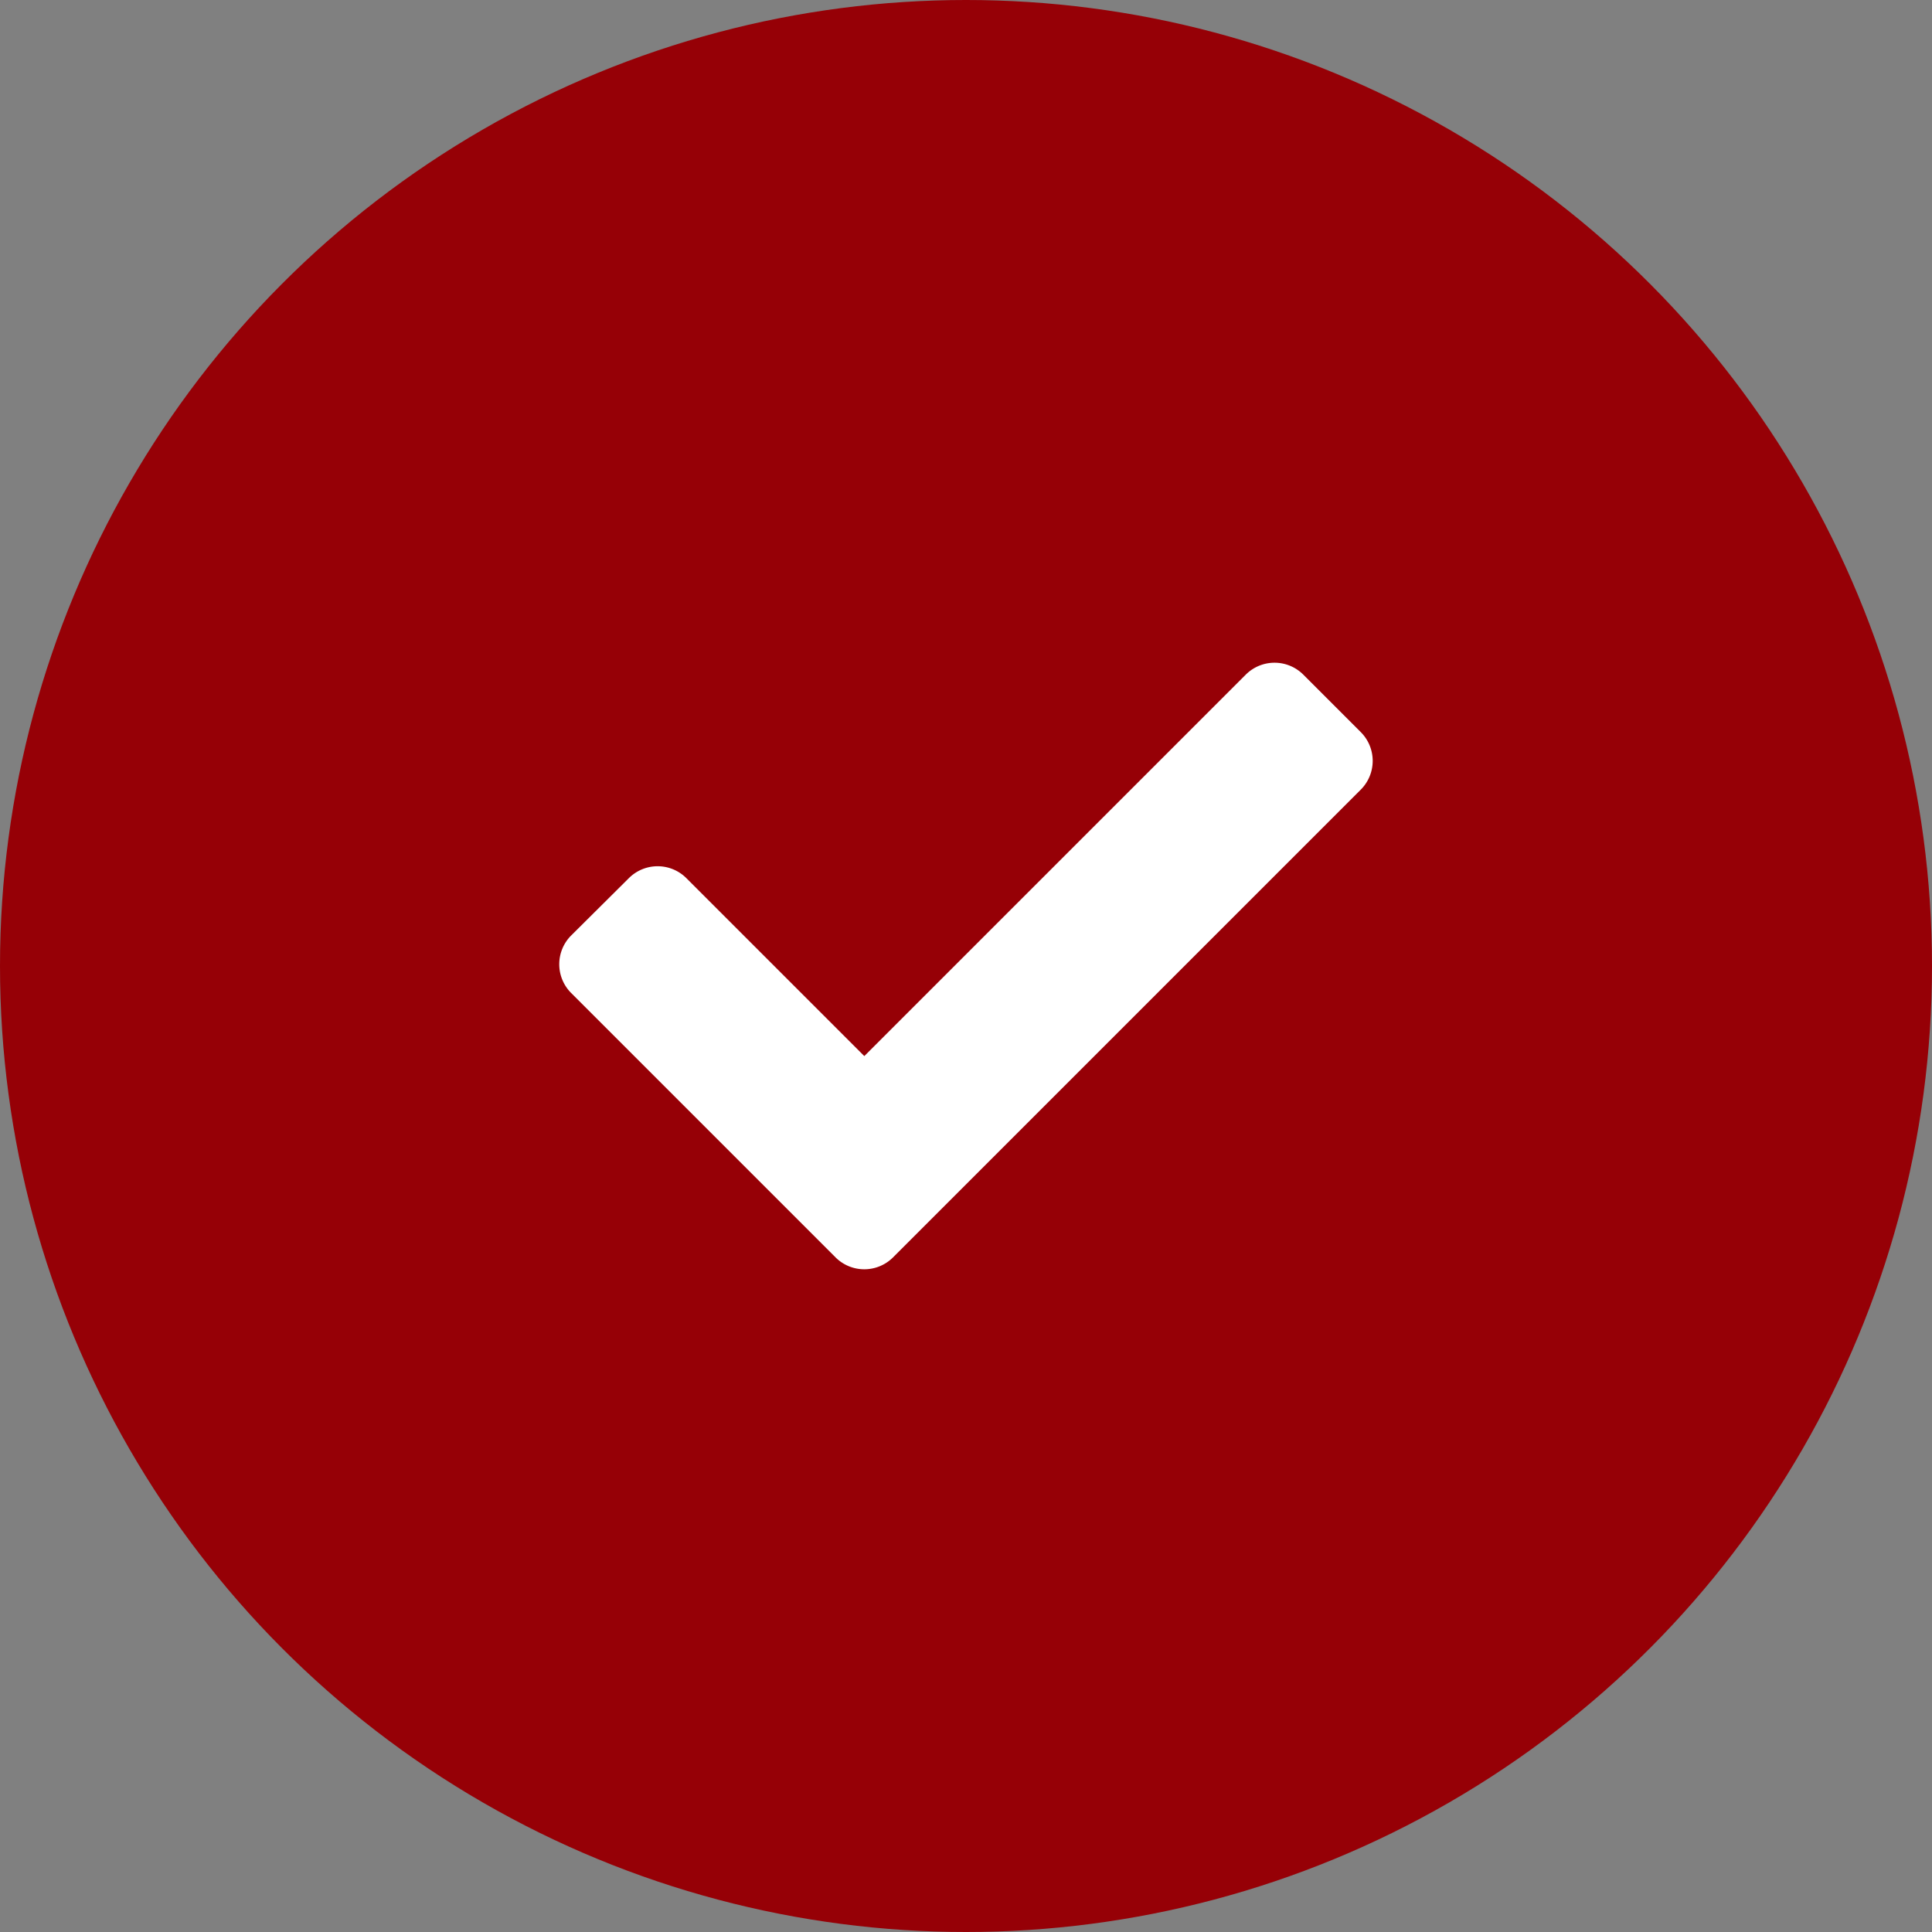 <svg xmlns="http://www.w3.org/2000/svg" id="ic-check-red" width="38" height="38" viewBox="0 0 38 38"><rect x="0" y="0" width="38" height="38" fill="#808080" stroke="none"/><circle id="Ellipse_1" data-name="Ellipse 1" cx="19" cy="19" r="19" fill="#960006"></circle><path id="Path_25313" data-name="Path 25313" d="M5.434-.269a.8.8,0,0,0,1.131,0l9.2-9.2a.8.8,0,0,0,0-1.131l-1.131-1.131a.8.8,0,0,0-1.131,0L6-4.228l-3.5-3.5a.8.8,0,0,0-1.131,0L.234-6.6a.8.8,0,0,0,0,1.131Z" transform="translate(11 25)" fill="#fff"></path></svg>